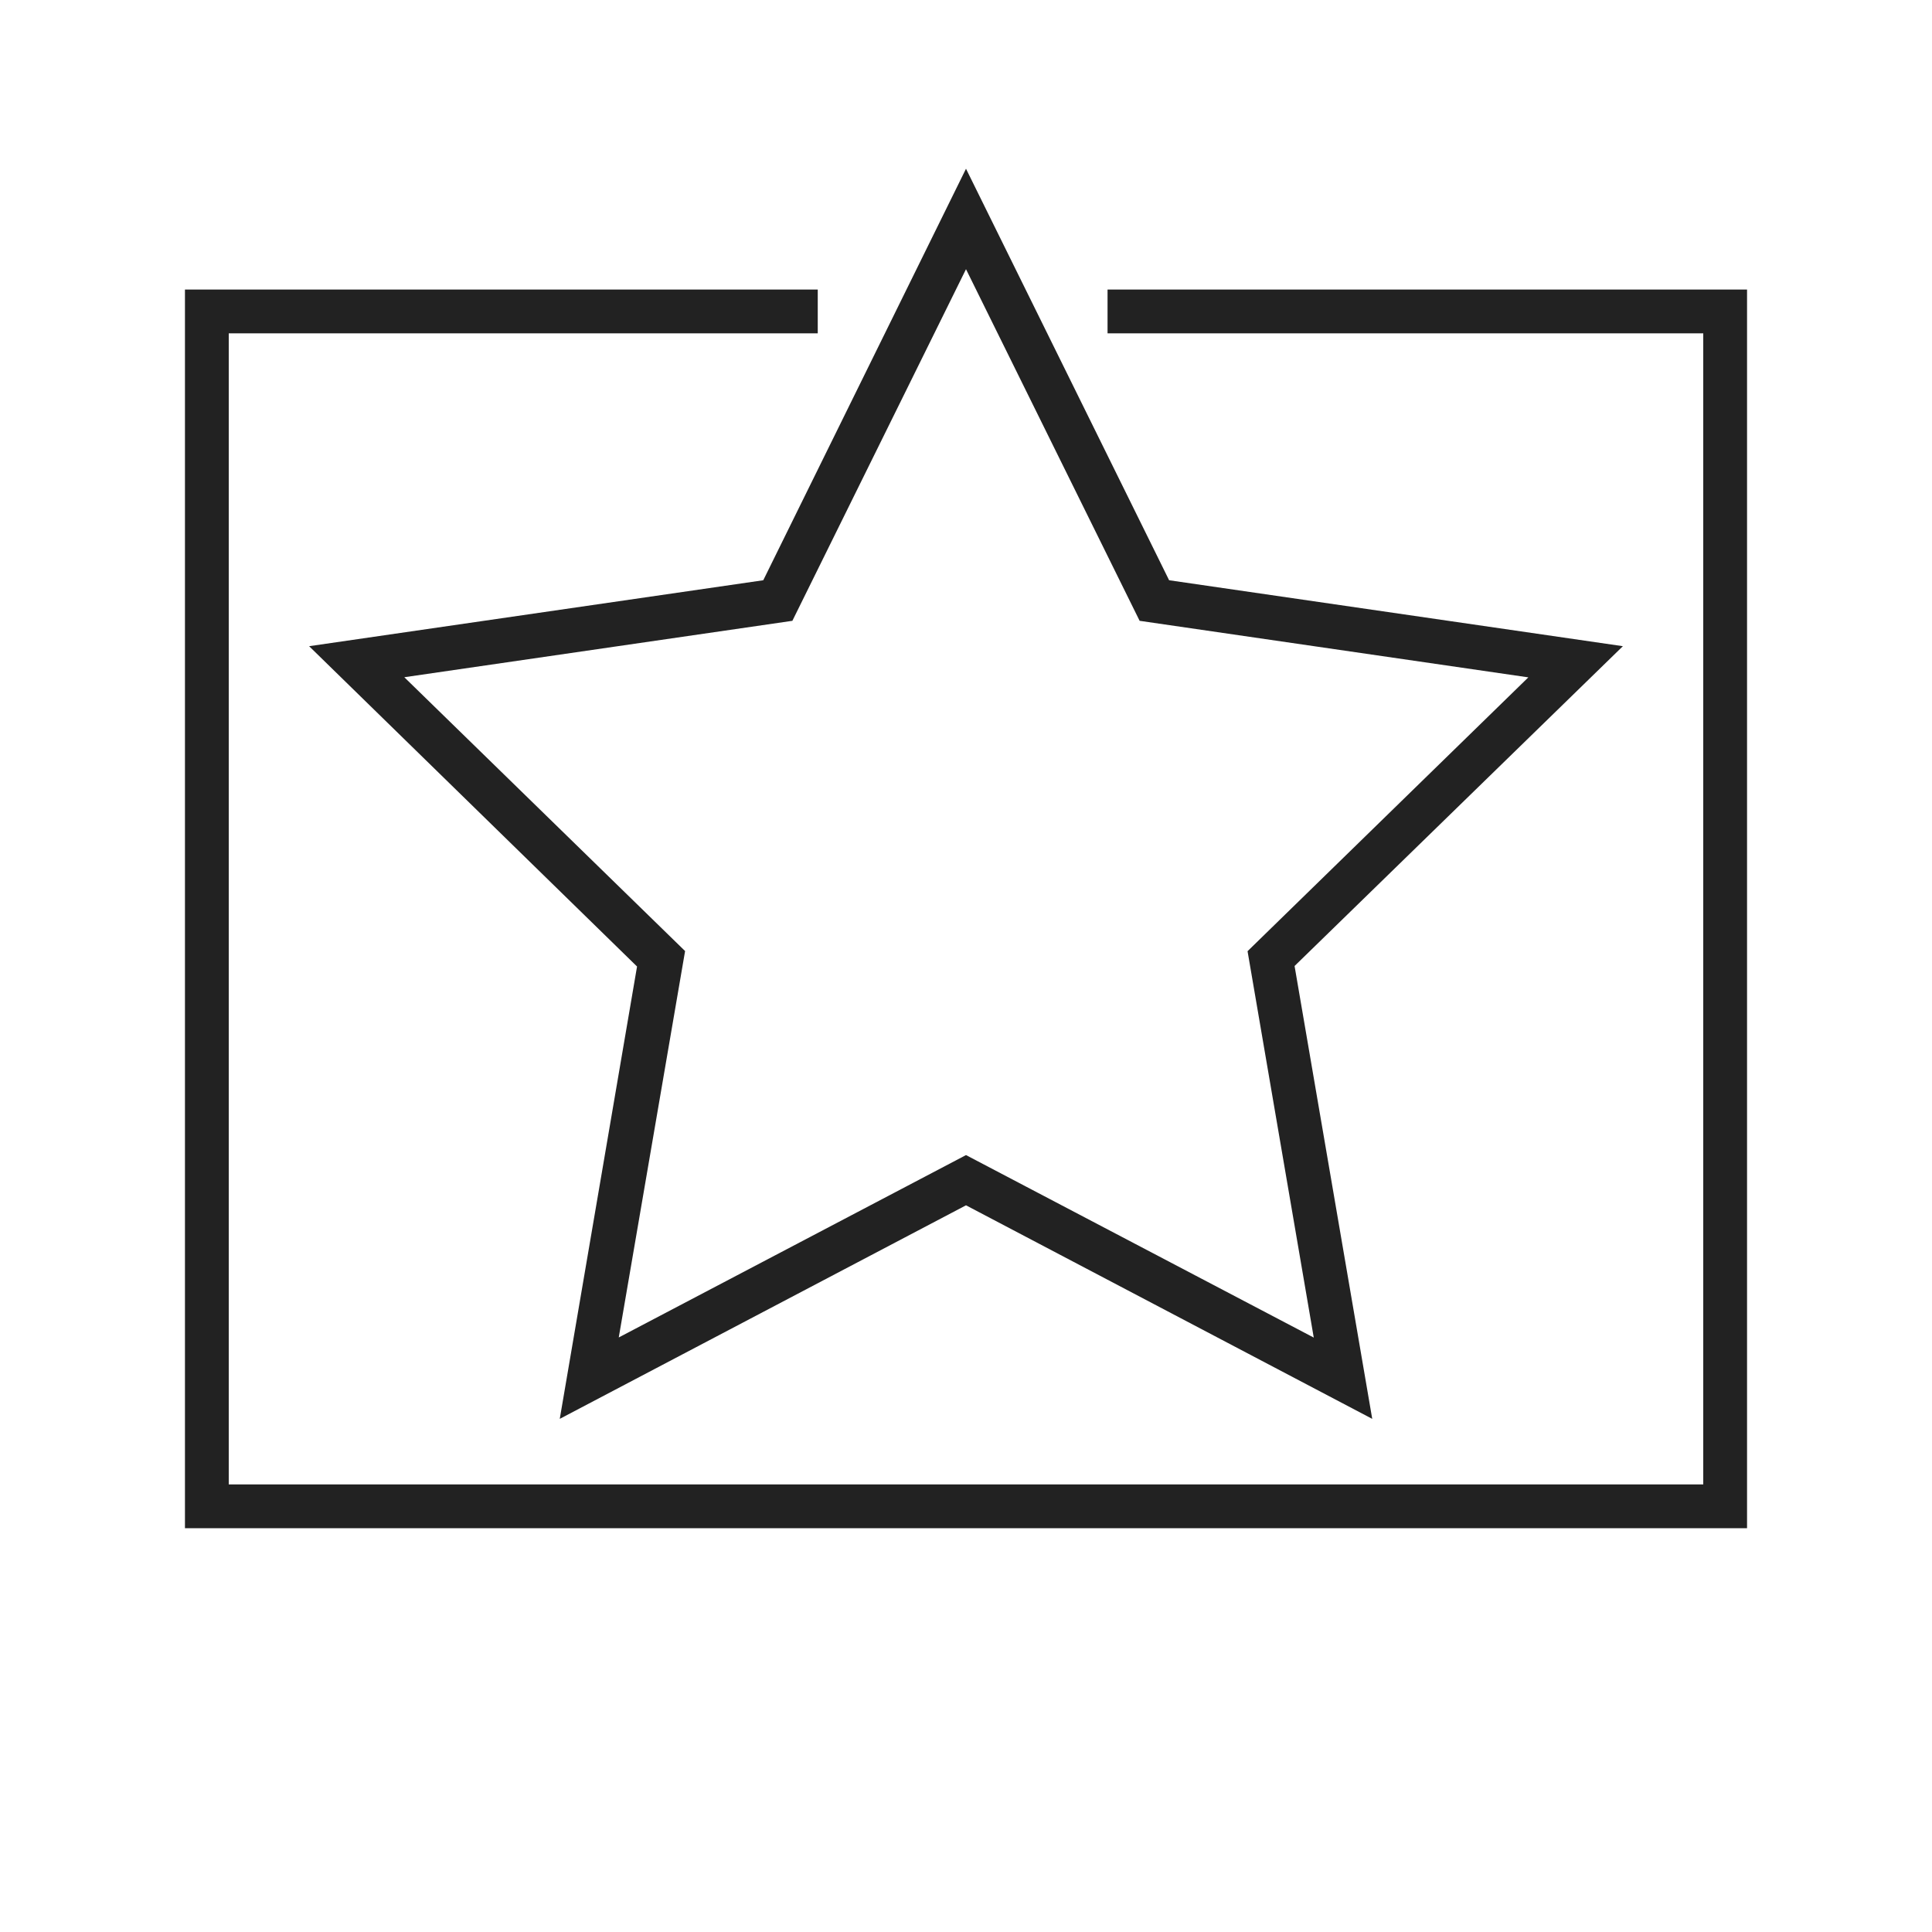 <svg id="Capa_1" data-name="Capa 1" xmlns="http://www.w3.org/2000/svg" viewBox="0 0 150 150"><title>puestas-en-valor</title><polygon points="135.64 22.48 85.99 22.48 85.99 25.88 132.24 25.88 132.24 115.25 17.76 115.25 17.76 25.88 63.49 25.88 63.49 22.48 14.36 22.48 14.36 118.65 135.64 118.65 135.64 22.48" style="fill:#222"/><path d="M106.54,110.16,75,93.58,43.46,110.16l6-35.12L24,50.17l35.26-5.12L75,13.1,90.77,45.05,126,50.17,100.51,75ZM31.39,52.58l21.8,21.26-5.15,30L75,89.68l27,14.17-5.14-30,21.8-21.26L88.48,48.2,75,20.9,61.52,48.2Z" style="fill:#222"/></svg>